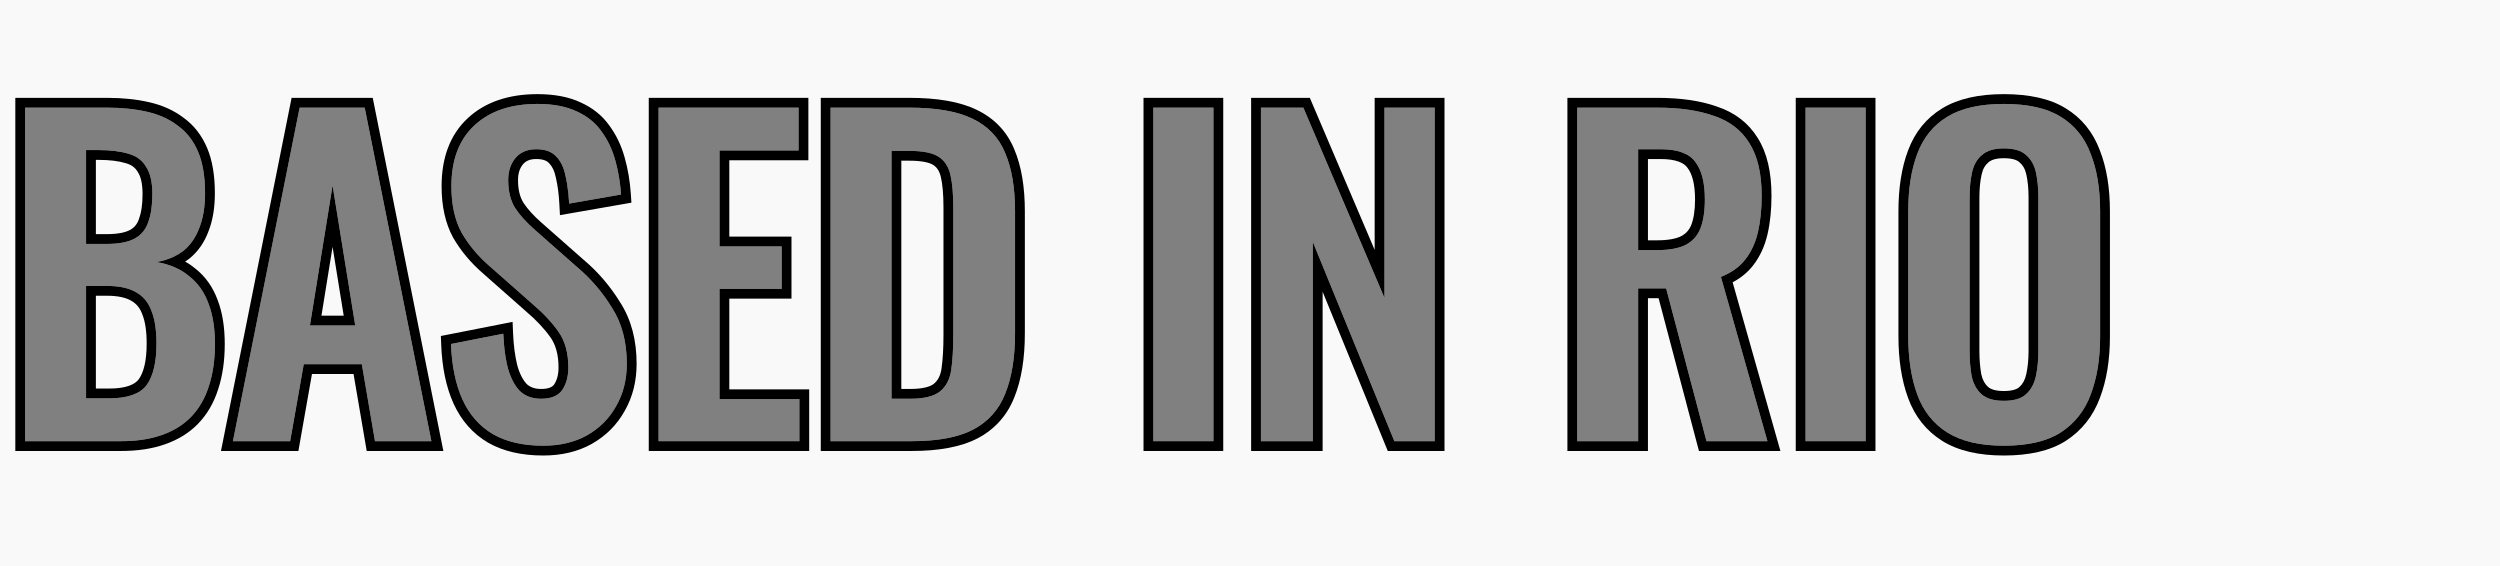 <svg width="1020" height="231" viewBox="0 0 1020 231" fill="none" xmlns="http://www.w3.org/2000/svg">
<rect x="0" y="0" width="1020" height="231" fill="#808080" stroke="none"/>
<path fill-rule="evenodd" clip-rule="evenodd" d="M1020 0H0V231H1020V0ZM221.633 181.848C213.453 181.848 206.625 180.28 201.133 177.144C195.648 173.896 191.508 169.192 188.703 163.032C185.906 156.872 184.336 149.312 184 140.352L205.336 136.152C205.562 141.416 206.18 146.064 207.188 150.096C208.305 154.128 209.93 157.264 212.055 159.504C214.297 161.632 217.211 162.696 220.789 162.696C224.82 162.696 227.68 161.52 229.359 159.168C231.039 156.704 231.883 153.624 231.883 149.928C231.883 143.992 230.539 139.12 227.852 135.312C225.156 131.504 221.578 127.696 217.094 123.888L199.961 108.768C195.141 104.624 191.281 100.032 188.367 94.992C185.57 89.84 184.172 83.512 184.172 76.008C184.172 65.256 187.305 56.968 193.578 51.144C199.852 45.32 208.414 42.408 219.281 42.408C225.664 42.408 230.984 43.416 235.242 45.432C239.492 47.336 242.859 50.024 245.32 53.496C247.898 56.968 249.797 60.944 251.031 65.424C252.266 69.792 253.047 74.44 253.383 79.368L232.219 83.064C231.992 78.808 231.484 75 230.703 71.64C230.031 68.28 228.742 65.648 226.844 63.744C225.047 61.84 222.359 60.888 218.773 60.888C215.078 60.888 212.227 62.12 210.211 64.584C208.305 66.936 207.352 69.904 207.352 73.488C207.352 78.08 208.305 81.888 210.211 84.912C212.109 87.824 214.859 90.848 218.438 93.984L235.406 108.936C241.008 113.64 245.766 119.184 249.688 125.568C253.719 131.84 255.734 139.456 255.734 148.416C255.734 154.912 254.281 160.68 251.367 165.72C248.57 170.76 244.594 174.736 239.438 177.648C234.398 180.448 228.461 181.848 221.633 181.848ZM817.539 181.848C807.906 181.848 800.234 180.056 794.523 176.472C788.812 172.888 784.719 167.736 782.258 161.016C779.797 154.296 778.562 146.344 778.562 137.16V86.256C778.562 77.072 779.797 69.232 782.258 62.736C784.719 56.128 788.812 51.088 794.523 47.616C800.234 44.144 807.906 42.408 817.539 42.408C827.391 42.408 835.125 44.144 840.719 47.616C846.438 51.088 850.523 56.128 852.984 62.736C855.562 69.232 856.852 77.072 856.852 86.256V137.328C856.852 146.4 855.562 154.296 852.984 161.016C850.523 167.624 846.438 172.776 840.719 176.472C835.125 180.056 827.391 181.848 817.539 181.848ZM817.539 163.536C821.68 163.536 824.703 162.64 826.609 160.848C828.625 159.056 829.969 156.592 830.641 153.456C831.312 150.32 831.648 146.904 831.648 143.208V80.544C831.648 78.629 831.562 76.812 831.391 75.096C831.227 73.399 830.977 71.799 830.641 70.296C829.969 67.272 828.625 64.92 826.609 63.24C824.703 61.448 821.68 60.552 817.539 60.552C813.617 60.552 810.648 61.448 808.633 63.24C806.617 64.92 805.273 67.272 804.602 70.296C804.227 71.969 803.961 73.762 803.789 75.675C803.656 77.219 803.594 78.843 803.594 80.544V143.208C803.594 146.904 803.875 150.32 804.438 153.456C805.109 156.592 806.453 159.056 808.469 160.848C810.484 162.64 813.508 163.536 817.539 163.536ZM736.664 180V43.92H761.195V180H736.664ZM643.5 43.92V180H668.367V117.672H679.789L696.25 180H721.117L702.133 112.968C706.391 111.288 709.695 108.936 712.047 105.912C714.508 102.776 716.242 99.024 717.25 94.656C717.836 92.115 718.258 89.383 718.5 86.463C718.68 84.364 718.766 82.167 718.766 79.872C718.766 70.8 717.086 63.632 713.727 58.368C710.477 53.104 705.656 49.408 699.273 47.28C693.008 45.04 685.273 43.92 676.094 43.92H643.5ZM676.094 102.048H668.367V60.888H677.438C684.492 60.888 689.25 62.624 691.719 66.096C694.289 69.456 695.578 74.552 695.578 81.384C695.578 86.2 694.961 90.176 693.734 93.312C692.5 96.336 690.43 98.576 687.516 100.032C684.719 101.376 680.906 102.048 676.094 102.048ZM514.461 180V43.92H531.766L564.859 121.536V43.92H585.359V180H568.891L535.633 98.688V180H514.461ZM470.555 43.92V180H495.086V43.92H470.555ZM338.875 180V43.92H370.961C382.055 43.92 390.672 45.432 396.836 48.456C403.109 51.48 407.531 56.128 410.109 62.4C412.797 68.672 414.141 76.624 414.141 86.256V135.984C414.141 145.84 412.797 154.072 410.109 160.68C407.531 167.176 403.164 172.048 397 175.296C390.953 178.432 382.609 180 371.969 180H338.875ZM363.742 162.696H371.297C377.008 162.696 381.102 161.688 383.562 159.672C386.023 157.656 387.539 154.744 388.102 150.936C388.656 147.016 388.938 142.256 388.938 136.656V84.576C388.938 79.088 388.547 74.664 387.766 71.304C386.977 67.944 385.352 65.48 382.891 63.912C380.43 62.344 376.453 61.56 370.961 61.56H363.742V162.696ZM268.695 43.92V180H326.148V162.864H293.562V117.84H318.93V100.536H293.562V61.392H325.812V43.92H268.695ZM122.25 43.92L95.031 180H118.383L123.93 148.584H147.617L152.992 180H176.008L148.789 43.92H122.25ZM144.93 132.792H126.445L135.688 75.672L144.93 132.792ZM10.25 180V43.92H43.68C49.727 43.92 55.164 44.48 59.977 45.6C64.906 46.72 69.109 48.624 72.578 51.312C76.164 53.888 78.906 57.416 80.812 61.896C82.711 66.376 83.664 72.032 83.664 78.864C83.664 84.352 82.883 89.056 81.312 92.976C79.859 96.896 77.672 100.032 74.766 102.384C71.852 104.624 68.211 106.136 63.844 106.92C69.219 107.816 73.641 109.72 77.117 112.632C80.695 115.432 83.328 119.128 85.008 123.72C86.805 128.312 87.695 133.856 87.695 140.352C87.695 146.848 86.859 152.616 85.18 157.656C83.609 162.584 81.203 166.728 77.953 170.088C74.82 173.336 70.844 175.8 66.023 177.48C61.32 179.16 55.781 180 49.391 180H10.25ZM35.117 162.528H44.523C52.023 162.528 57.125 160.736 59.812 157.152C62.5 153.456 63.844 147.8 63.844 140.184C63.844 134.696 63.172 130.272 61.828 126.912C60.594 123.44 58.469 120.864 55.445 119.184C52.531 117.504 48.609 116.664 43.68 116.664H35.117V162.528ZM35.117 99.528H43.516C48.445 99.528 52.25 98.8 54.938 97.344C57.625 95.888 59.477 93.648 60.484 90.624C61.602 87.6 62.164 83.792 62.164 79.2C62.164 74.384 61.32 70.688 59.641 68.112C58.07 65.424 55.664 63.632 52.422 62.736C49.172 61.728 45.023 61.224 39.984 61.224H35.117V99.528Z" fill="#F9F9F9"/>
<path fill-rule="evenodd" clip-rule="evenodd" d="M842.887 179.836L842.879 179.841C836.395 183.991 827.813 185.848 817.539 185.848C807.461 185.848 798.963 183.98 792.397 179.86C785.886 175.775 781.252 169.891 778.503 162.393C775.839 155.127 774.562 146.687 774.562 137.16V86.256C774.562 76.74 775.836 68.395 778.514 61.328C781.274 53.933 785.924 48.162 792.445 44.198C799.001 40.213 807.479 38.408 817.539 38.408C827.787 38.408 836.344 40.2 842.815 44.207C849.32 48.165 853.961 53.923 856.72 61.299C859.52 68.379 860.851 76.734 860.851 86.256V137.328C860.851 146.76 859.514 155.156 856.728 162.43C853.975 169.805 849.353 175.652 842.896 179.83L842.887 179.836ZM852.987 161.016C855.562 154.296 856.851 146.4 856.851 137.328V86.256C856.851 77.072 855.562 69.232 852.987 62.736C850.523 56.128 846.435 51.088 840.723 47.616C835.122 44.144 827.395 42.408 817.539 42.408C807.906 42.408 800.234 44.144 794.523 47.616C788.81 51.088 784.723 56.128 782.258 62.736C779.794 69.232 778.562 77.072 778.562 86.256V137.16C778.562 146.344 779.794 154.296 782.258 161.016C784.723 167.736 788.81 172.888 794.523 176.472C800.234 180.056 807.906 181.848 817.539 181.848C827.395 181.848 835.122 180.056 840.723 176.472C846.435 172.776 850.523 167.624 852.987 161.016ZM823.911 157.896L823.953 157.858C825.219 156.733 826.203 155.083 826.731 152.618C827.336 149.795 827.651 146.664 827.651 143.208V80.544C827.651 76.964 827.334 73.847 826.738 71.164C826.222 68.841 825.269 67.329 824.05 66.313L823.957 66.236L823.869 66.153C823.038 65.371 821.234 64.552 817.539 64.552C814.161 64.552 812.305 65.33 811.292 66.23L811.244 66.272L811.195 66.313C809.976 67.329 809.023 68.841 808.507 71.164C807.911 73.847 807.594 76.964 807.594 80.544V143.208C807.594 146.676 807.855 149.83 808.36 152.682C808.891 155.112 809.869 156.743 811.124 157.858C812.119 158.743 814.015 159.536 817.539 159.536C821.234 159.536 823.038 158.717 823.869 157.935L823.911 157.896ZM804.435 153.456C803.875 150.32 803.594 146.904 803.594 143.208V80.544C803.594 76.736 803.93 73.32 804.602 70.296C805.275 67.272 806.619 64.92 808.635 63.24C810.651 61.448 813.619 60.552 817.539 60.552C821.682 60.552 824.706 61.448 826.611 63.24C828.627 64.92 829.971 67.272 830.643 70.296C831.315 73.32 831.651 76.736 831.651 80.544V143.208C831.651 146.904 831.315 150.32 830.643 153.456C829.971 156.592 828.627 159.056 826.611 160.848C824.706 162.64 821.682 163.536 817.539 163.536C813.507 163.536 810.482 162.64 808.466 160.848C806.451 159.056 805.107 156.592 804.435 153.456Z" fill="black"/>
<path fill-rule="evenodd" clip-rule="evenodd" d="M732.664 184V39.92H765.192V184H732.664ZM736.664 180H761.192V43.92H736.664V180Z" fill="black"/>
<path fill-rule="evenodd" clip-rule="evenodd" d="M639.5 184V39.92H676.092C685.555 39.92 693.756 41.068 700.581 43.498C707.742 45.894 713.335 50.133 717.113 56.243C721.017 62.375 722.764 70.378 722.764 79.872C722.764 85.598 722.239 90.835 721.15 95.555C720.027 100.42 718.063 104.723 715.197 108.373C713.019 111.172 710.227 113.423 706.914 115.172L726.406 184H693.171L676.707 121.672H672.364V184H639.5ZM668.364 117.672H679.788L696.252 180H721.116L702.132 112.968C706.388 111.288 709.692 108.936 712.044 105.912C714.508 102.776 716.244 99.024 717.252 94.656C718.26 90.288 718.764 85.36 718.764 79.872C718.764 70.8 717.084 63.632 713.724 58.368C710.476 53.104 705.66 49.408 699.276 47.28C693.004 45.04 685.276 43.92 676.092 43.92H643.5V180H668.364V117.672ZM688.497 68.471L688.454 68.411C687.126 66.54 684.05 64.888 677.436 64.888H672.364V98.048H676.092C680.585 98.048 683.712 97.413 685.756 96.439C687.774 95.423 689.155 93.931 690.019 91.825C691.001 89.311 691.58 85.882 691.58 81.384C691.58 74.932 690.342 70.878 688.542 68.53L688.497 68.471ZM693.732 93.312C692.5 96.336 690.428 98.576 687.516 100.032C684.716 101.376 680.908 102.048 676.092 102.048H668.364V60.888H677.436C684.492 60.888 689.252 62.624 691.716 66.096C694.292 69.456 695.58 74.552 695.58 81.384C695.58 86.2 694.964 90.176 693.732 93.312Z" fill="black"/>
<path fill-rule="evenodd" clip-rule="evenodd" d="M510.461 184V39.92H534.408L560.861 101.957V39.92H589.357V184H566.208L539.629 119.03V184H510.461ZM535.629 98.688L568.893 180H585.357V43.92H564.861V121.536L531.765 43.92H514.461V180H535.629V98.688Z" fill="black"/>
<path fill-rule="evenodd" clip-rule="evenodd" d="M466.555 184V39.92H499.083V184H466.555ZM470.555 180H495.083V43.92H470.555V180Z" fill="black"/>
<path fill-rule="evenodd" clip-rule="evenodd" d="M334.875 184V39.92H370.963C382.322 39.92 391.643 41.454 398.587 44.86C405.704 48.296 410.834 53.66 413.796 60.852C416.757 67.777 418.139 76.302 418.139 86.256V135.984C418.139 146.166 416.756 154.943 413.818 162.172C410.891 169.543 405.87 175.142 398.869 178.834L398.856 178.841L398.844 178.847C391.996 182.398 382.927 184 371.971 184H334.875ZM410.107 160.68C412.795 154.072 414.139 145.84 414.139 135.984V86.256C414.139 76.624 412.795 68.672 410.107 62.4C407.531 56.128 403.107 51.48 396.835 48.456C390.675 45.432 382.051 43.92 370.963 43.92H338.875V180H371.971C382.611 180 390.955 178.432 397.003 175.296C403.163 172.048 407.531 167.176 410.107 160.68ZM367.739 158.696H371.299C376.74 158.696 379.66 157.697 381.03 156.576C382.567 155.318 383.693 153.395 384.141 150.359C384.665 146.687 384.939 142.132 384.939 136.656V84.576C384.939 79.237 384.554 75.153 383.868 72.213C383.275 69.674 382.167 68.192 380.743 67.287C379.273 66.351 376.257 65.56 370.963 65.56H367.739V158.696ZM363.739 162.696V61.56H370.963C376.451 61.56 380.427 62.344 382.891 63.912C385.355 65.48 386.979 67.944 387.763 71.304C388.547 74.664 388.939 79.088 388.939 84.576V136.656C388.939 142.256 388.659 147.016 388.099 150.936C387.539 154.744 386.027 157.656 383.563 159.672C381.099 161.688 377.011 162.696 371.299 162.696H363.739Z" fill="black"/>
<path fill-rule="evenodd" clip-rule="evenodd" d="M264.695 184V39.92H329.815V65.392H297.559V96.536H322.927V121.84H297.559V158.864H330.151V184H264.695ZM293.559 162.864V117.84H318.927V100.536H293.559V61.392H325.815V43.92H268.695V180H326.151V162.864H293.559Z" fill="black"/>
<path fill-rule="evenodd" clip-rule="evenodd" d="M199.125 180.602L199.099 180.586C192.862 176.895 188.18 171.545 185.063 164.687C181.99 157.927 180.353 149.822 180.003 140.502L179.875 137.087L209.135 131.327L209.333 135.982C209.547 141.021 210.132 145.375 211.052 149.075C212.039 152.606 213.375 155.052 214.884 156.672C216.255 157.94 218.105 158.696 220.792 158.696C224.044 158.696 225.415 157.786 226.082 156.875C227.195 155.223 227.88 152.989 227.88 149.928C227.88 144.592 226.676 140.588 224.58 137.619C222.129 134.146 218.793 130.58 214.506 126.936L214.477 126.912L197.332 111.783C192.215 107.377 188.057 102.449 184.905 96.993L184.879 96.948L184.854 96.902C181.658 91.022 180.168 83.997 180.168 76.008C180.168 64.448 183.568 54.978 190.854 48.213C198.05 41.531 207.689 38.408 219.28 38.408C226.039 38.408 231.975 39.468 236.913 41.798C241.726 43.959 245.651 47.065 248.558 51.146C251.434 55.033 253.536 59.448 254.885 64.35C256.197 69.002 257.022 73.921 257.375 79.096L257.62 82.689L228.459 87.781L228.222 83.274C228.007 79.201 227.529 75.633 226.809 72.549L226.794 72.487L226.782 72.424C226.223 69.629 225.223 67.784 224.012 66.572L223.969 66.529L223.927 66.485C223.139 65.647 221.68 64.888 218.776 64.888C216.069 64.888 214.44 65.733 213.31 67.109C212.089 68.622 211.352 70.649 211.352 73.488C211.352 77.521 212.184 80.528 213.576 82.753C215.222 85.263 217.685 88.008 221.074 90.974L221.085 90.983L238.018 105.904C243.928 110.876 248.949 116.727 253.075 123.44C257.584 130.47 259.736 138.861 259.736 148.416C259.736 155.519 258.14 161.982 254.848 167.692C251.682 173.38 247.174 177.871 241.408 181.13L241.396 181.137L241.383 181.145C235.647 184.331 229.018 185.848 221.632 185.848C212.96 185.848 205.396 184.185 199.152 180.617L199.125 180.602ZM251.368 165.72C254.28 160.68 255.736 154.912 255.736 148.416C255.736 139.456 253.72 131.84 249.688 125.568C245.768 119.184 241.008 113.64 235.408 108.936L218.44 93.984C214.856 90.848 212.112 87.824 210.208 84.912C208.304 81.888 207.352 78.08 207.352 73.488C207.352 69.904 208.304 66.936 210.208 64.584C212.224 62.12 215.08 60.888 218.776 60.888C222.36 60.888 225.048 61.84 226.84 63.744C228.744 65.648 230.032 68.28 230.704 71.64C231.233 73.908 231.635 76.38 231.909 79.057C232.041 80.345 232.143 81.681 232.216 83.064L253.384 79.368C253.048 74.44 252.264 69.792 251.032 65.424C249.8 60.944 247.896 56.968 245.32 53.496C242.856 50.024 239.496 47.336 235.24 45.432C230.984 43.416 225.664 42.408 219.28 42.408C208.416 42.408 199.848 45.32 193.576 51.144C187.304 56.968 184.168 65.256 184.168 76.008C184.168 83.512 185.568 89.84 188.368 94.992C191.28 100.032 195.144 104.624 199.96 108.768L217.096 123.888C221.576 127.696 225.16 131.504 227.848 135.312C230.536 139.12 231.88 143.992 231.88 149.928C231.88 153.624 231.04 156.704 229.36 159.168C227.68 161.52 224.824 162.696 220.792 162.696C217.208 162.696 214.296 161.632 212.056 159.504C209.928 157.264 208.304 154.128 207.184 150.096C206.441 147.125 205.911 143.818 205.594 140.178C205.481 138.879 205.395 137.537 205.336 136.152L184 140.352C184.336 149.312 185.904 156.872 188.704 163.032C191.504 169.192 195.648 173.896 201.136 177.144C206.624 180.28 213.456 181.848 221.632 181.848C228.464 181.848 234.4 180.448 239.44 177.648C244.592 174.736 248.568 170.76 251.368 165.72Z" fill="black"/>
<path fill-rule="evenodd" clip-rule="evenodd" d="M90.156 184L118.972 39.92H152.075L180.891 184H149.622L144.246 152.584H127.287L121.743 184H90.156ZM123.931 148.584H147.619L152.995 180H176.011L148.795 43.92H122.251L95.035 180H118.387L123.931 148.584ZM144.931 132.792L135.691 75.672L126.451 132.792H144.931ZM131.151 128.792H140.232L135.691 100.721L131.151 128.792Z" fill="black"/>
<path fill-rule="evenodd" clip-rule="evenodd" d="M6.25 184V39.92H43.682C49.966 39.92 55.706 40.501 60.874 41.702C66.256 42.926 70.987 45.036 74.971 48.106C79.18 51.148 82.341 55.272 84.491 60.331C86.672 65.463 87.666 71.696 87.666 78.864C87.666 84.695 86.838 89.915 85.046 94.415C83.37 98.907 80.798 102.651 77.275 105.496L77.238 105.526L77.201 105.554C76.668 105.964 76.118 106.351 75.552 106.717C77.002 107.532 78.364 108.466 79.631 109.523C83.809 112.804 86.842 117.107 88.752 122.305C90.761 127.474 91.698 133.525 91.698 140.352C91.698 147.175 90.818 153.374 88.981 158.895C87.246 164.336 84.544 169.025 80.83 172.868C77.209 176.618 72.68 179.393 67.356 181.252C62.123 183.119 56.109 184 49.394 184H6.25ZM66.026 177.48C70.842 175.8 74.818 173.336 77.954 170.088C81.202 166.728 83.61 162.584 85.178 157.656C86.858 152.616 87.698 146.848 87.698 140.352C87.698 133.856 86.802 128.312 85.01 123.72C83.33 119.128 80.698 115.432 77.114 112.632C75.362 111.163 73.369 109.95 71.132 108.994C68.936 108.055 66.506 107.364 63.842 106.92C66.516 106.44 68.917 105.687 71.045 104.662C72.393 104.012 73.632 103.253 74.762 102.384C77.674 100.032 79.858 96.896 81.314 92.976C82.882 89.056 83.666 84.352 83.666 78.864C83.666 72.032 82.714 66.376 80.81 61.896C78.906 57.416 76.162 53.888 72.578 51.312C69.106 48.624 64.906 46.72 59.978 45.6C55.162 44.48 49.73 43.92 43.682 43.92H10.25V180H49.394C55.778 180 61.322 179.16 66.026 177.48ZM58.083 128.324L58.056 128.25C57.127 125.631 55.613 123.855 53.499 122.681L53.471 122.665L53.443 122.649C51.358 121.446 48.214 120.664 43.682 120.664H39.114V158.528H44.522C51.582 158.528 55.044 156.819 56.593 154.774C58.54 152.08 59.842 147.443 59.842 140.184C59.842 134.968 59.196 131.106 58.112 128.397L58.083 128.324ZM59.81 157.152C57.122 160.736 52.026 162.528 44.522 162.528H35.114V116.664H43.682C48.61 116.664 52.53 117.504 55.442 119.184C58.466 120.864 60.594 123.44 61.826 126.912C63.17 130.272 63.842 134.696 63.842 140.184C63.842 147.8 62.498 153.456 59.81 157.152ZM56.708 89.296L56.731 89.235C57.633 86.801 58.162 83.502 58.162 79.2C58.162 74.756 57.371 71.952 56.292 70.297L56.237 70.213L56.187 70.127C55.191 68.42 53.687 67.235 51.354 66.592L51.293 66.575L51.232 66.556C48.505 65.71 44.798 65.224 39.986 65.224H39.114V95.528H43.514C48.141 95.528 51.183 94.829 53.033 93.827C54.787 92.877 55.985 91.465 56.687 89.359L56.708 89.296ZM35.114 99.528V61.224H39.986C45.026 61.224 49.17 61.728 52.418 62.736C55.666 63.632 58.074 65.424 59.642 68.112C61.322 70.688 62.162 74.384 62.162 79.2C62.162 83.792 61.602 87.6 60.482 90.624C59.474 93.648 57.626 95.888 54.938 97.344C52.25 98.8 48.442 99.528 43.514 99.528H35.114Z" fill="black"/>
</svg>
